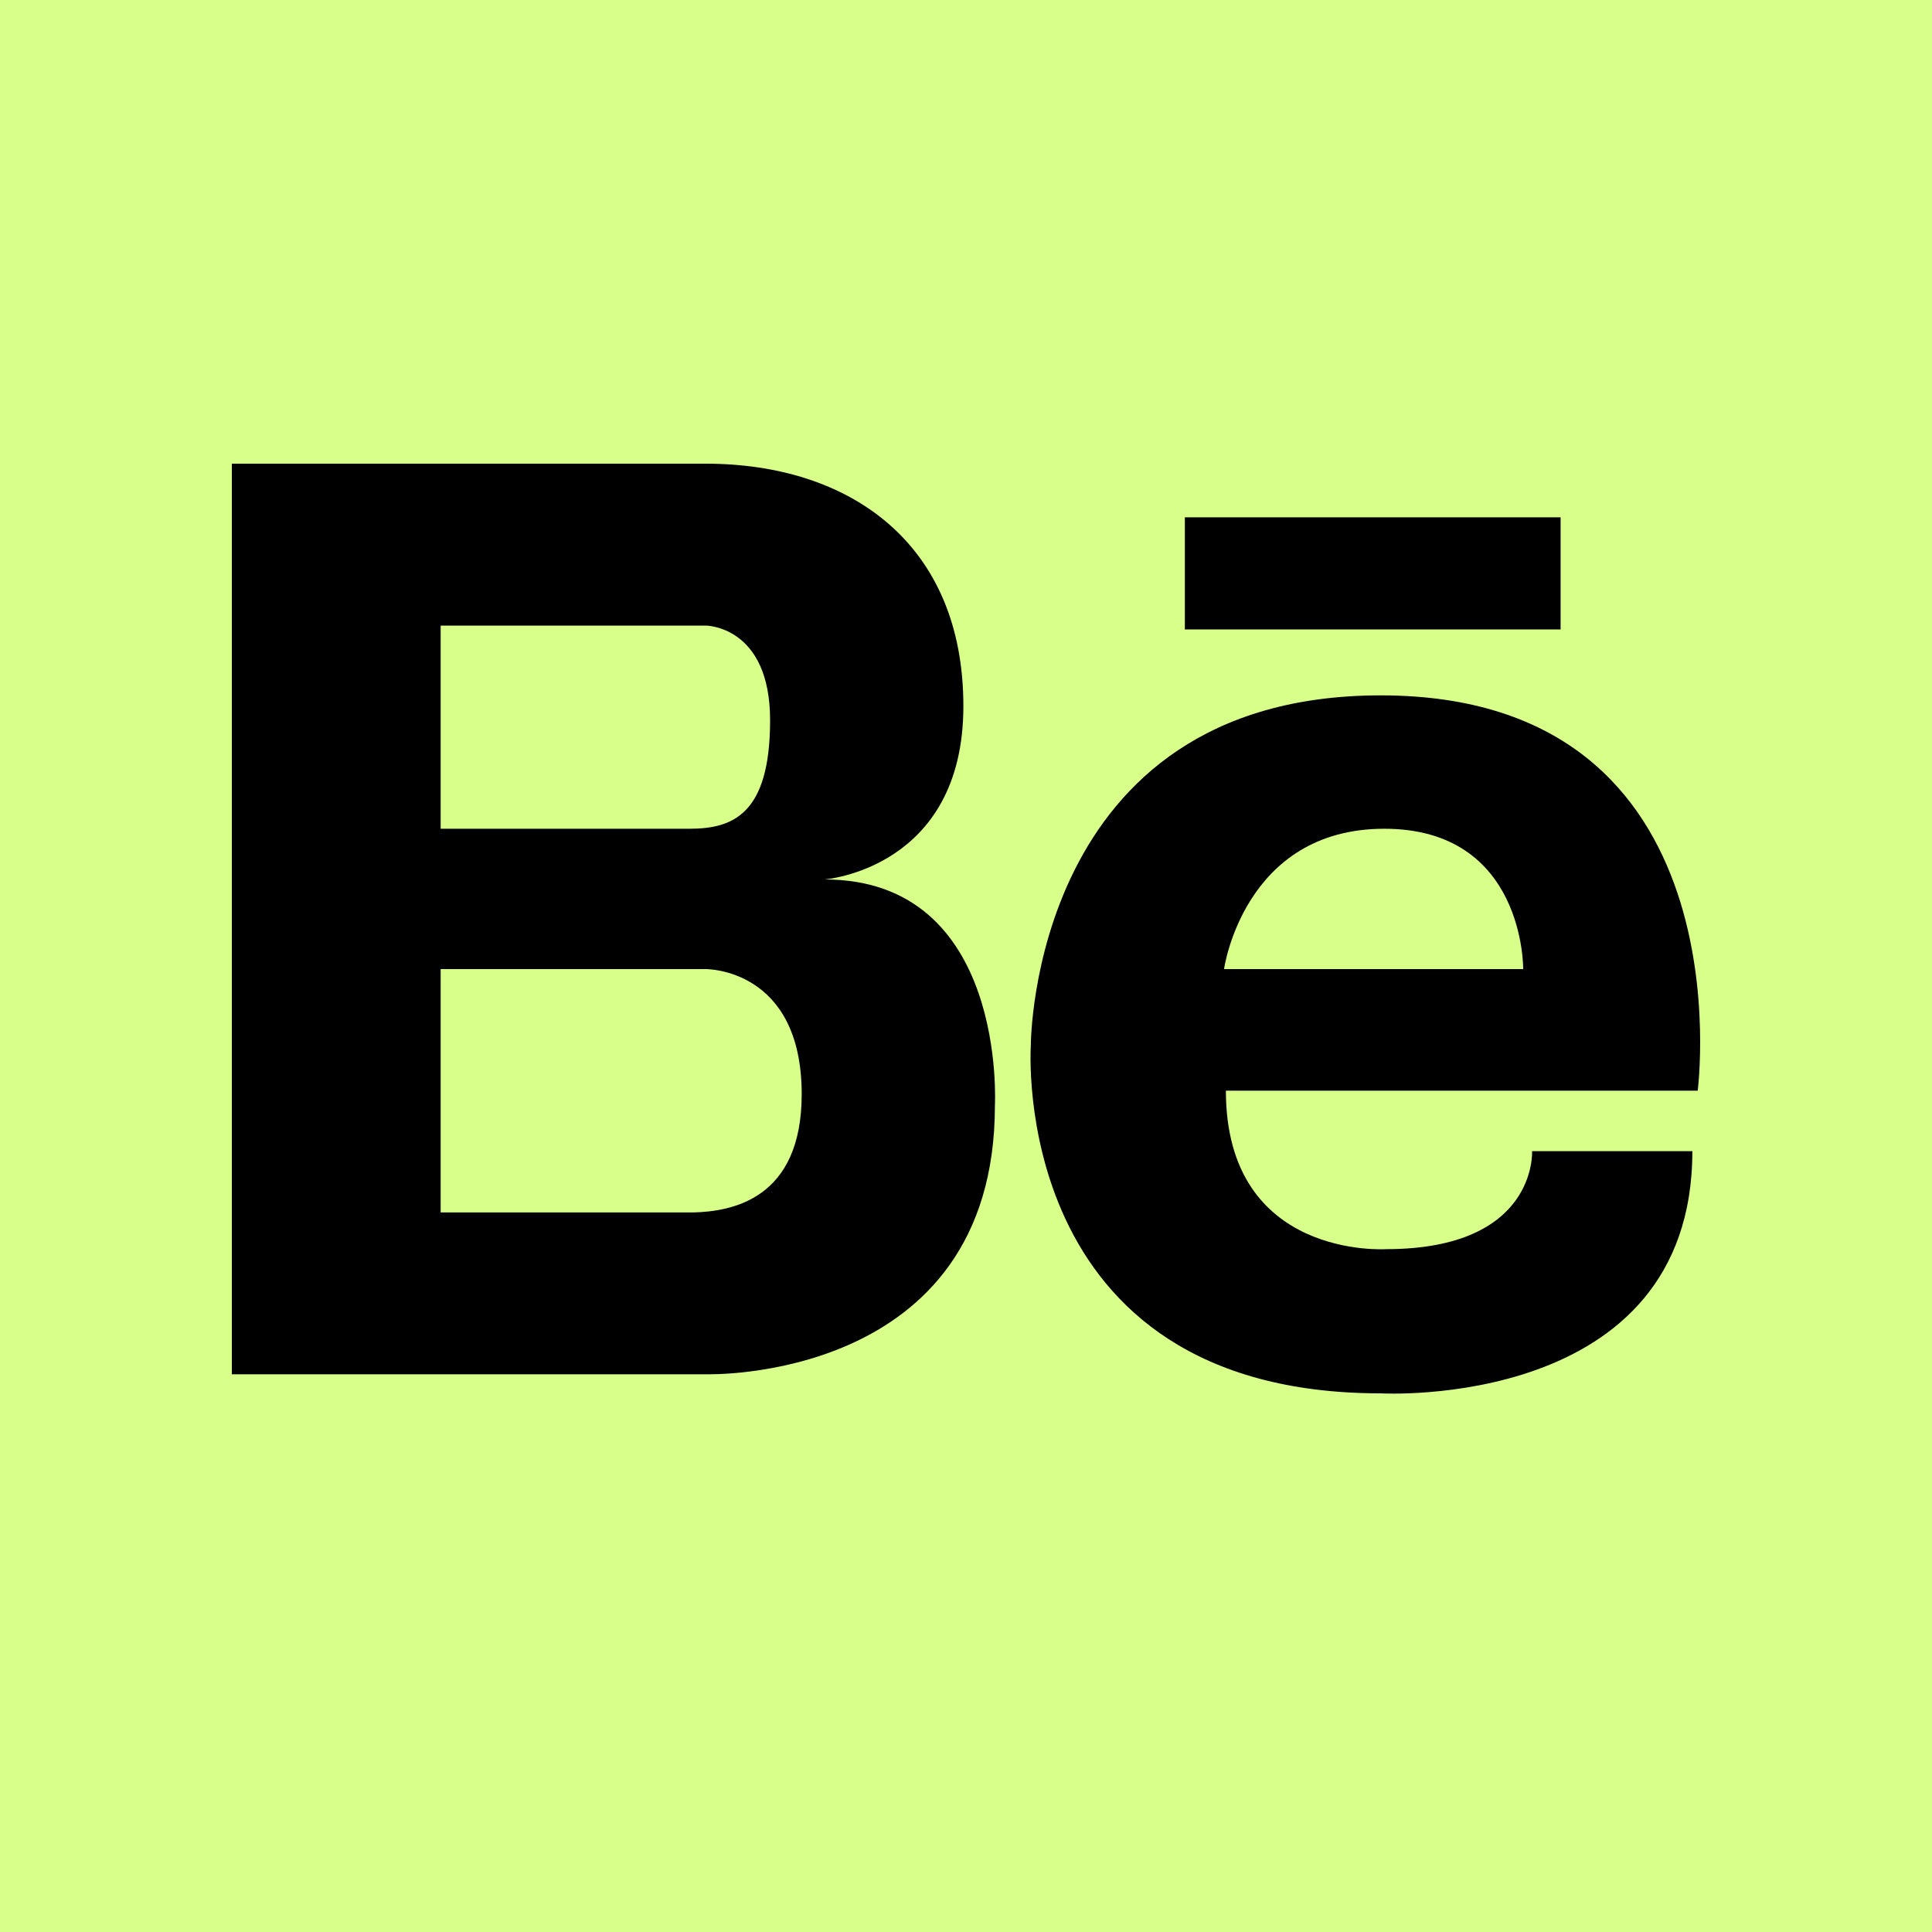 <?xml version="1.0" encoding="UTF-8"?> <svg xmlns="http://www.w3.org/2000/svg" width="25" height="25" viewBox="0 0 25 25" fill="none"><rect width="25" height="25" fill="#D8FF89"></rect><path d="M10.668 11.38C10.668 11.38 12.466 11.246 12.466 9.137C12.466 7.029 10.995 6 9.131 6H5.702H5.601H3V17.783H5.601H5.702H9.131C9.131 17.783 12.874 17.902 12.874 14.306C12.874 14.306 13.038 11.38 10.668 11.38ZM5.702 8.095H8.69H9.132C9.132 8.095 9.965 8.095 9.965 9.32C9.965 10.546 9.475 10.724 8.919 10.724H5.702V8.095ZM8.973 15.689H5.702V12.54H9.131C9.131 12.54 10.374 12.524 10.374 14.159C10.374 15.521 9.465 15.676 8.973 15.689Z" fill="black"></path><path d="M20.194 6.694H15.332V8.145H20.194V6.694Z" fill="black"></path><path d="M17.867 8.998C13.335 8.998 13.339 13.525 13.339 13.525C13.339 13.525 13.029 18.03 17.867 18.03C17.867 18.03 21.899 18.26 21.899 14.896H19.825C19.825 14.896 19.895 16.164 17.936 16.164C17.936 16.164 15.863 16.302 15.863 14.113H21.968C21.968 14.113 22.636 8.998 17.867 8.998ZM19.71 12.54H15.839C15.839 12.54 16.092 10.724 17.913 10.724C19.733 10.724 19.71 12.54 19.71 12.54Z" fill="black"></path></svg> 